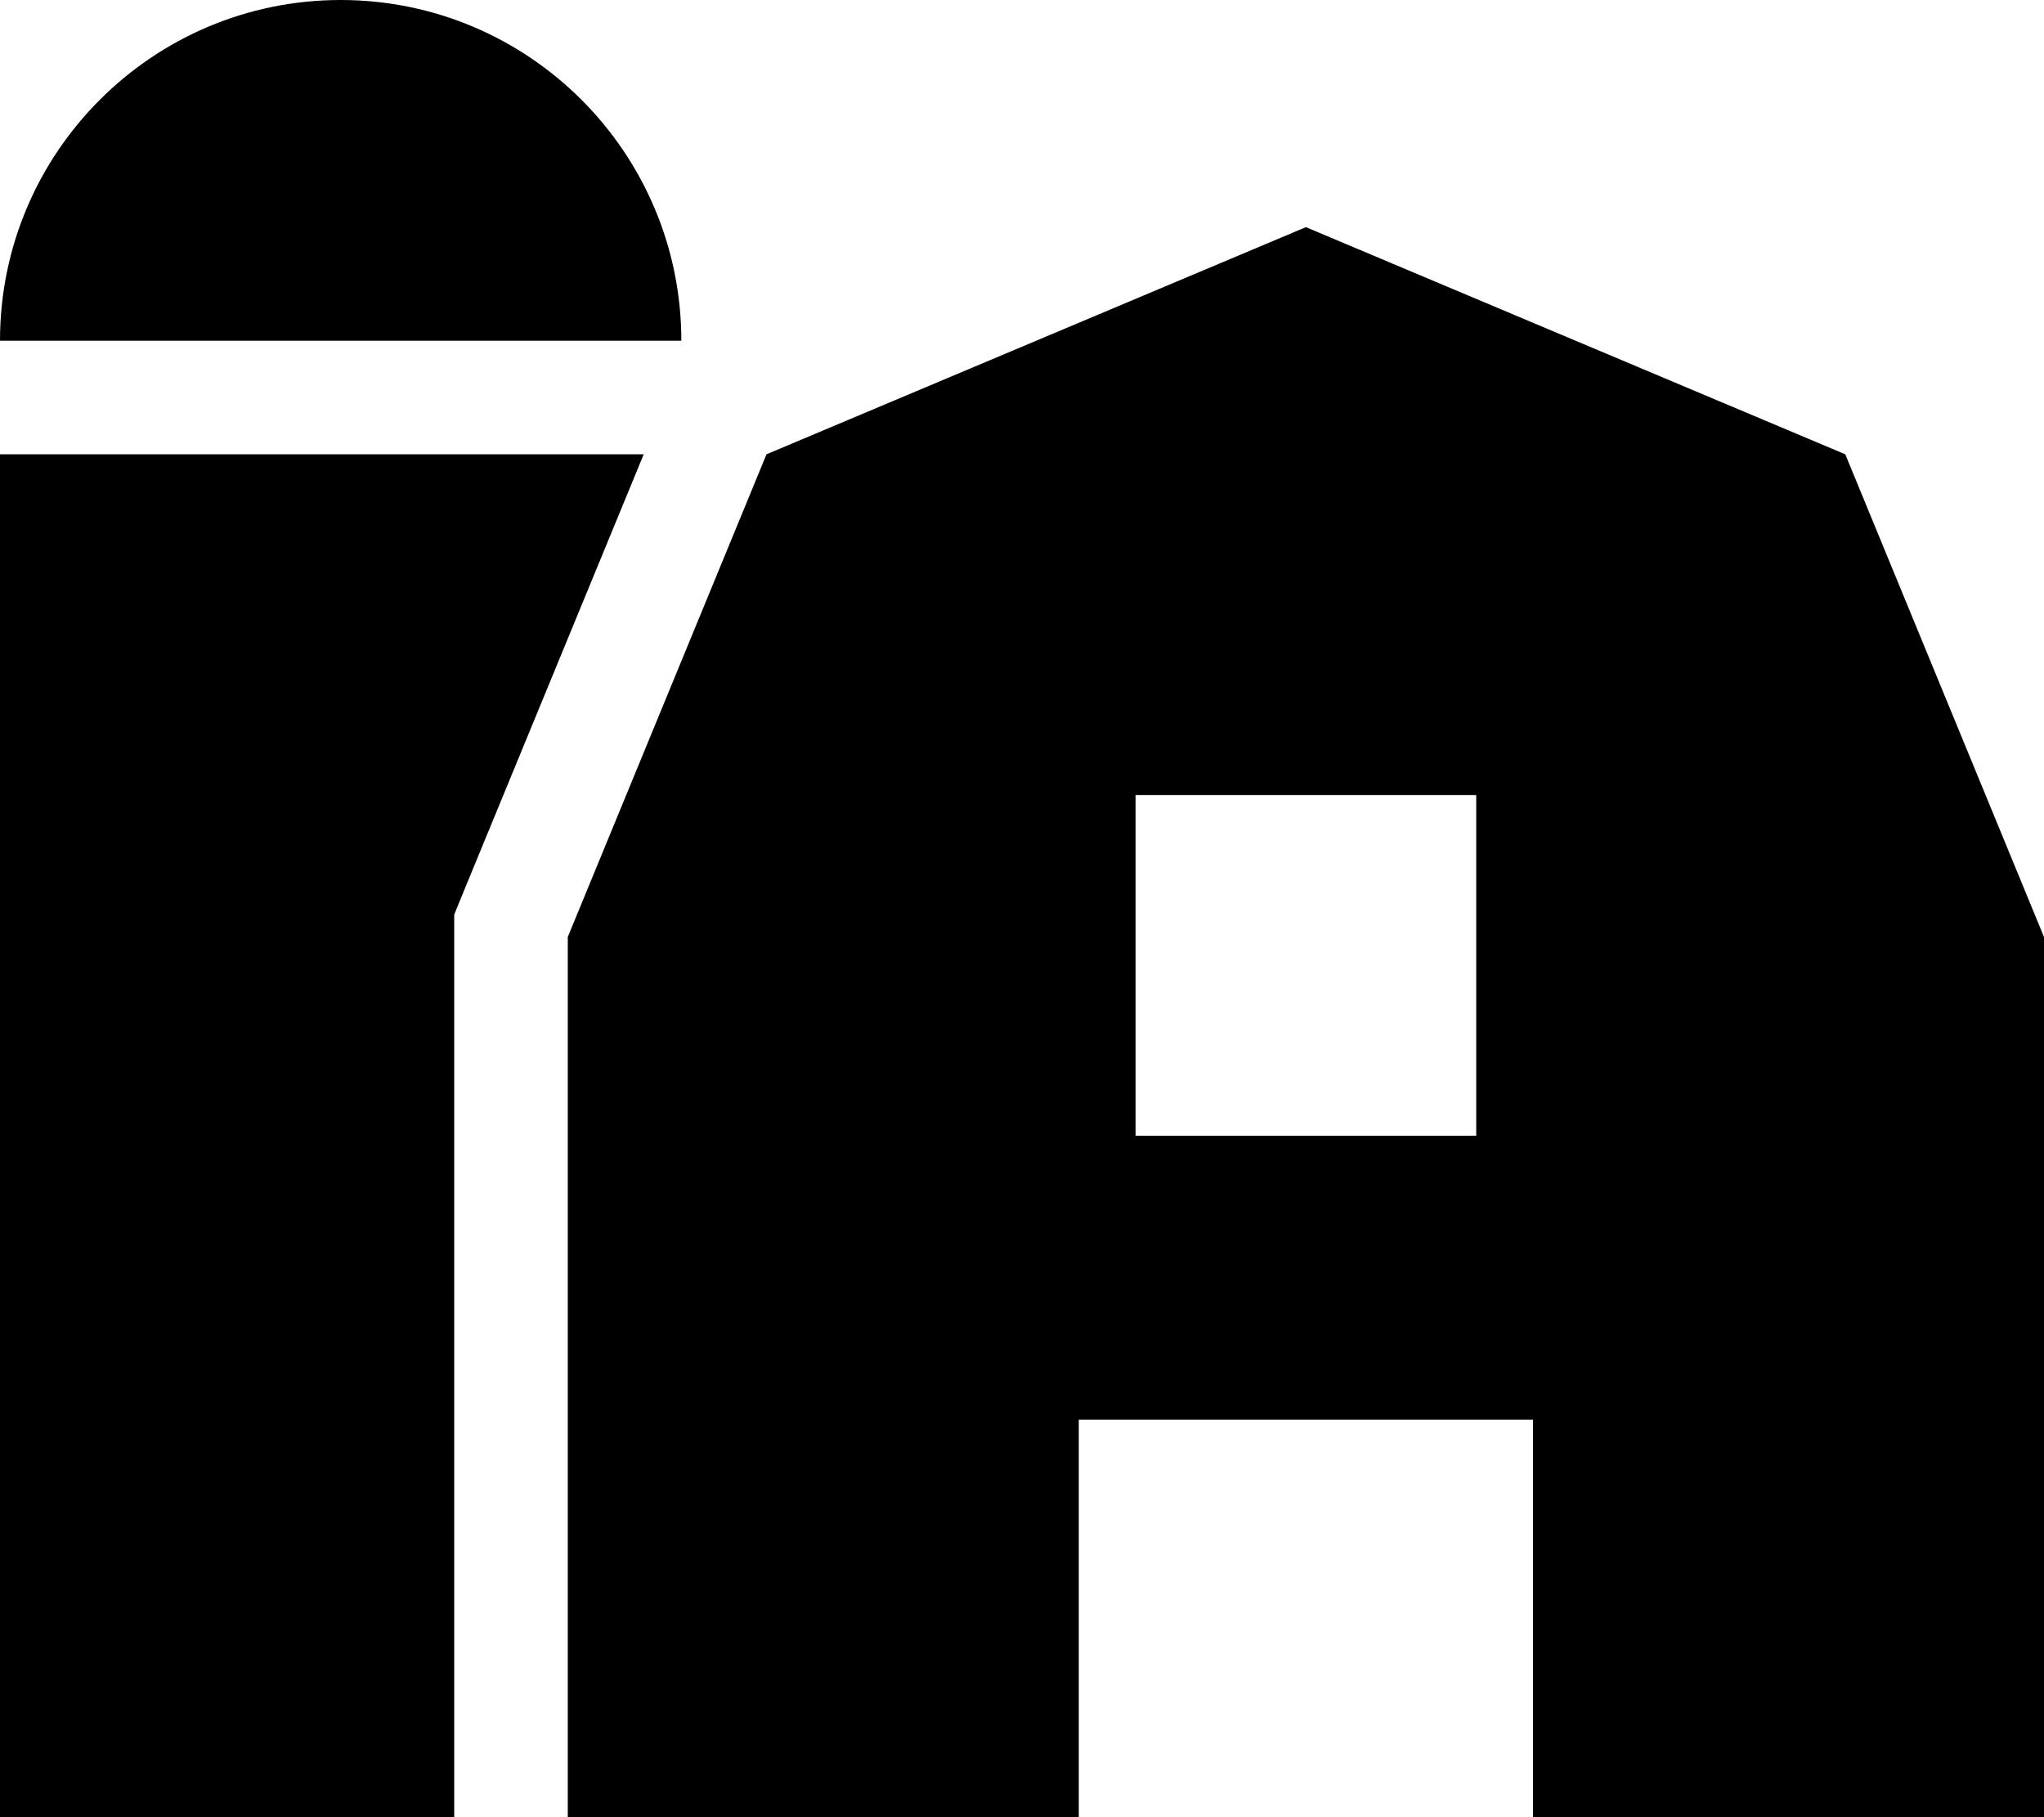 <svg xmlns="http://www.w3.org/2000/svg" viewBox="0 0 576 512"><!--! Font Awesome Pro 6.7.1 by @fontawesome - https://fontawesome.com License - https://fontawesome.com/license (Commercial License) Copyright 2024 Fonticons, Inc. --><path d="M0 96C0 43 43 0 96 0s96 43 96 96L0 96zm0 32l181.4 0-51 123.8-2.4 5.9 0 6.3 0 248L0 512 0 128zM160 512l0-248 56-136L368 64l152 64 56 136 0 248-144 0 0-112-128 0 0 112-144 0zM416 224l-96 0 0 96 96 0 0-96z"/></svg>